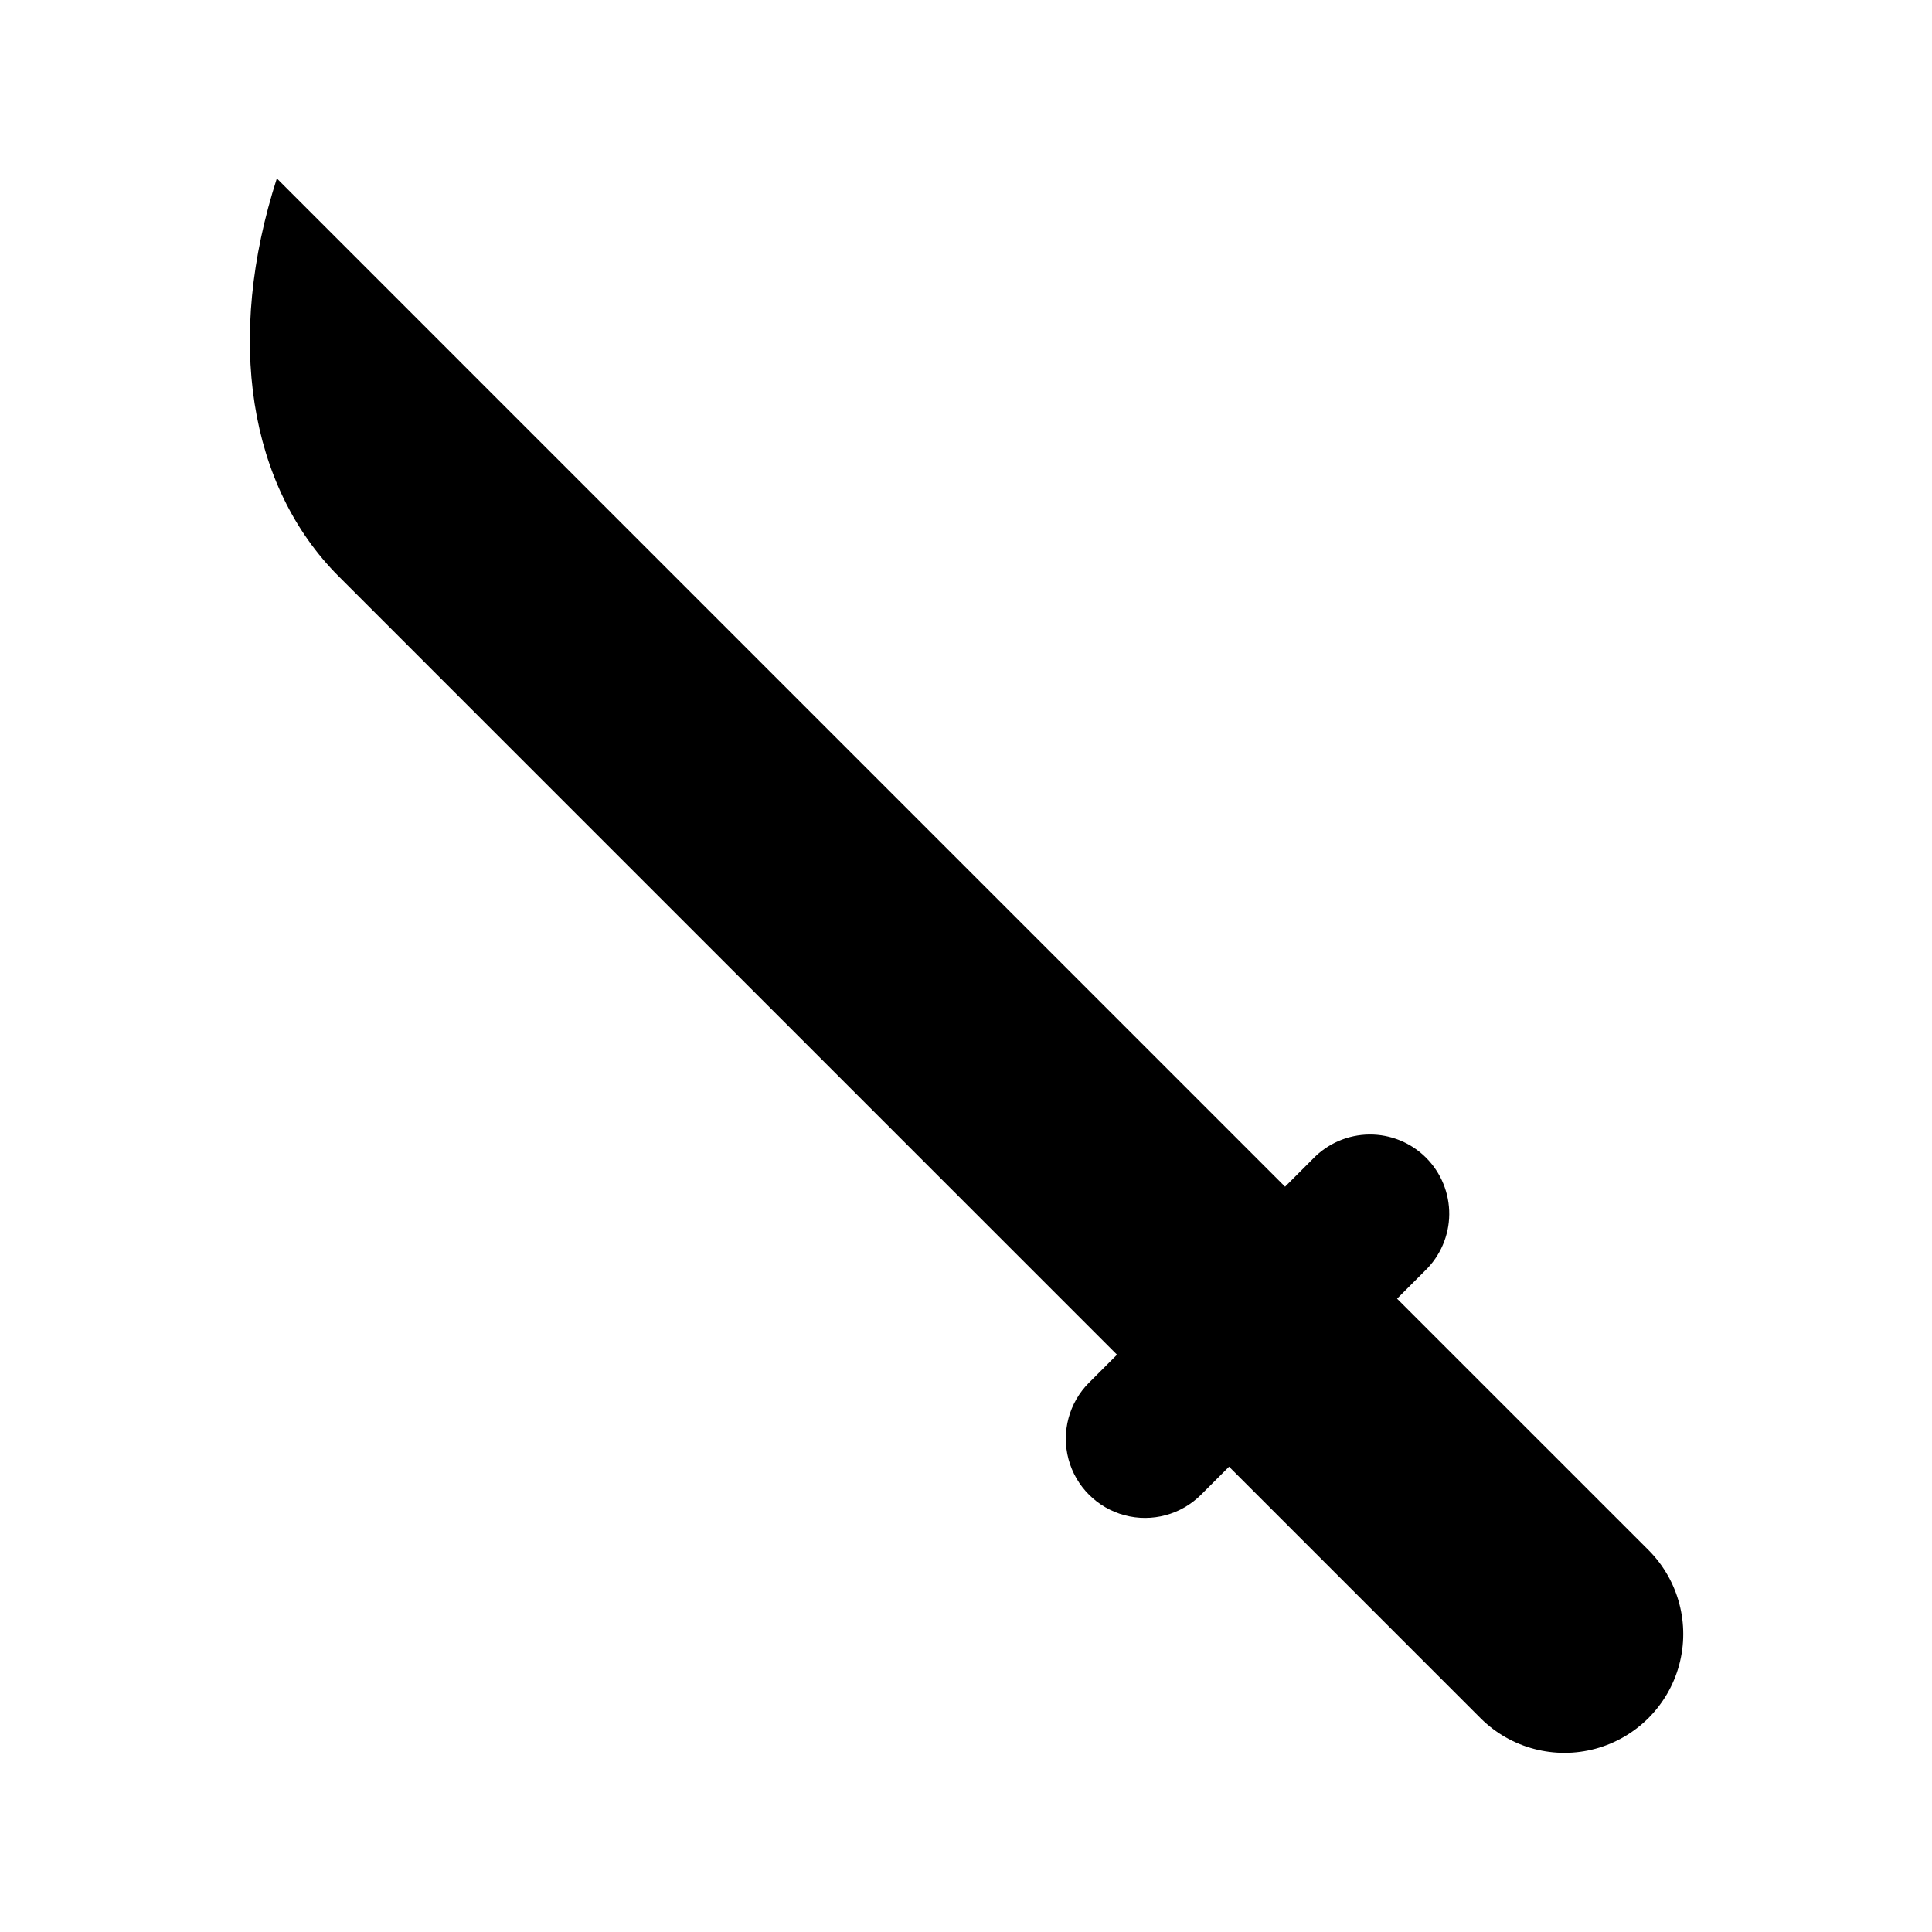 <?xml version="1.0" encoding="UTF-8"?>
<!-- Uploaded to: ICON Repo, www.svgrepo.com, Generator: ICON Repo Mixer Tools -->
<svg fill="#000000" width="800px" height="800px" version="1.1" viewBox="144 144 512 512" xmlns="http://www.w3.org/2000/svg">
 <path d="m440.02 503.01-7.422 7.422v-0.004c-5.301 5.305-7.371 13.035-5.43 20.281 1.945 7.242 7.602 12.898 14.848 14.84s14.973-0.133 20.277-5.438l7.422-7.422 66.797 66.797c7.977 7.848 19.516 10.871 30.316 7.945 10.797-2.926 19.234-11.363 22.156-22.164 2.926-10.801-0.102-22.34-7.949-30.312l-66.797-66.789 7.422-7.422-0.004 0.004c4.051-3.914 6.359-9.289 6.41-14.918 0.047-5.633-2.168-11.047-6.148-15.027s-9.395-6.195-15.027-6.148c-5.629 0.051-11.004 2.359-14.914 6.41l-7.422 7.422-267.19-267.2c-13.645 42.426-7.547 81.523 16.449 105.51z"/>
</svg>